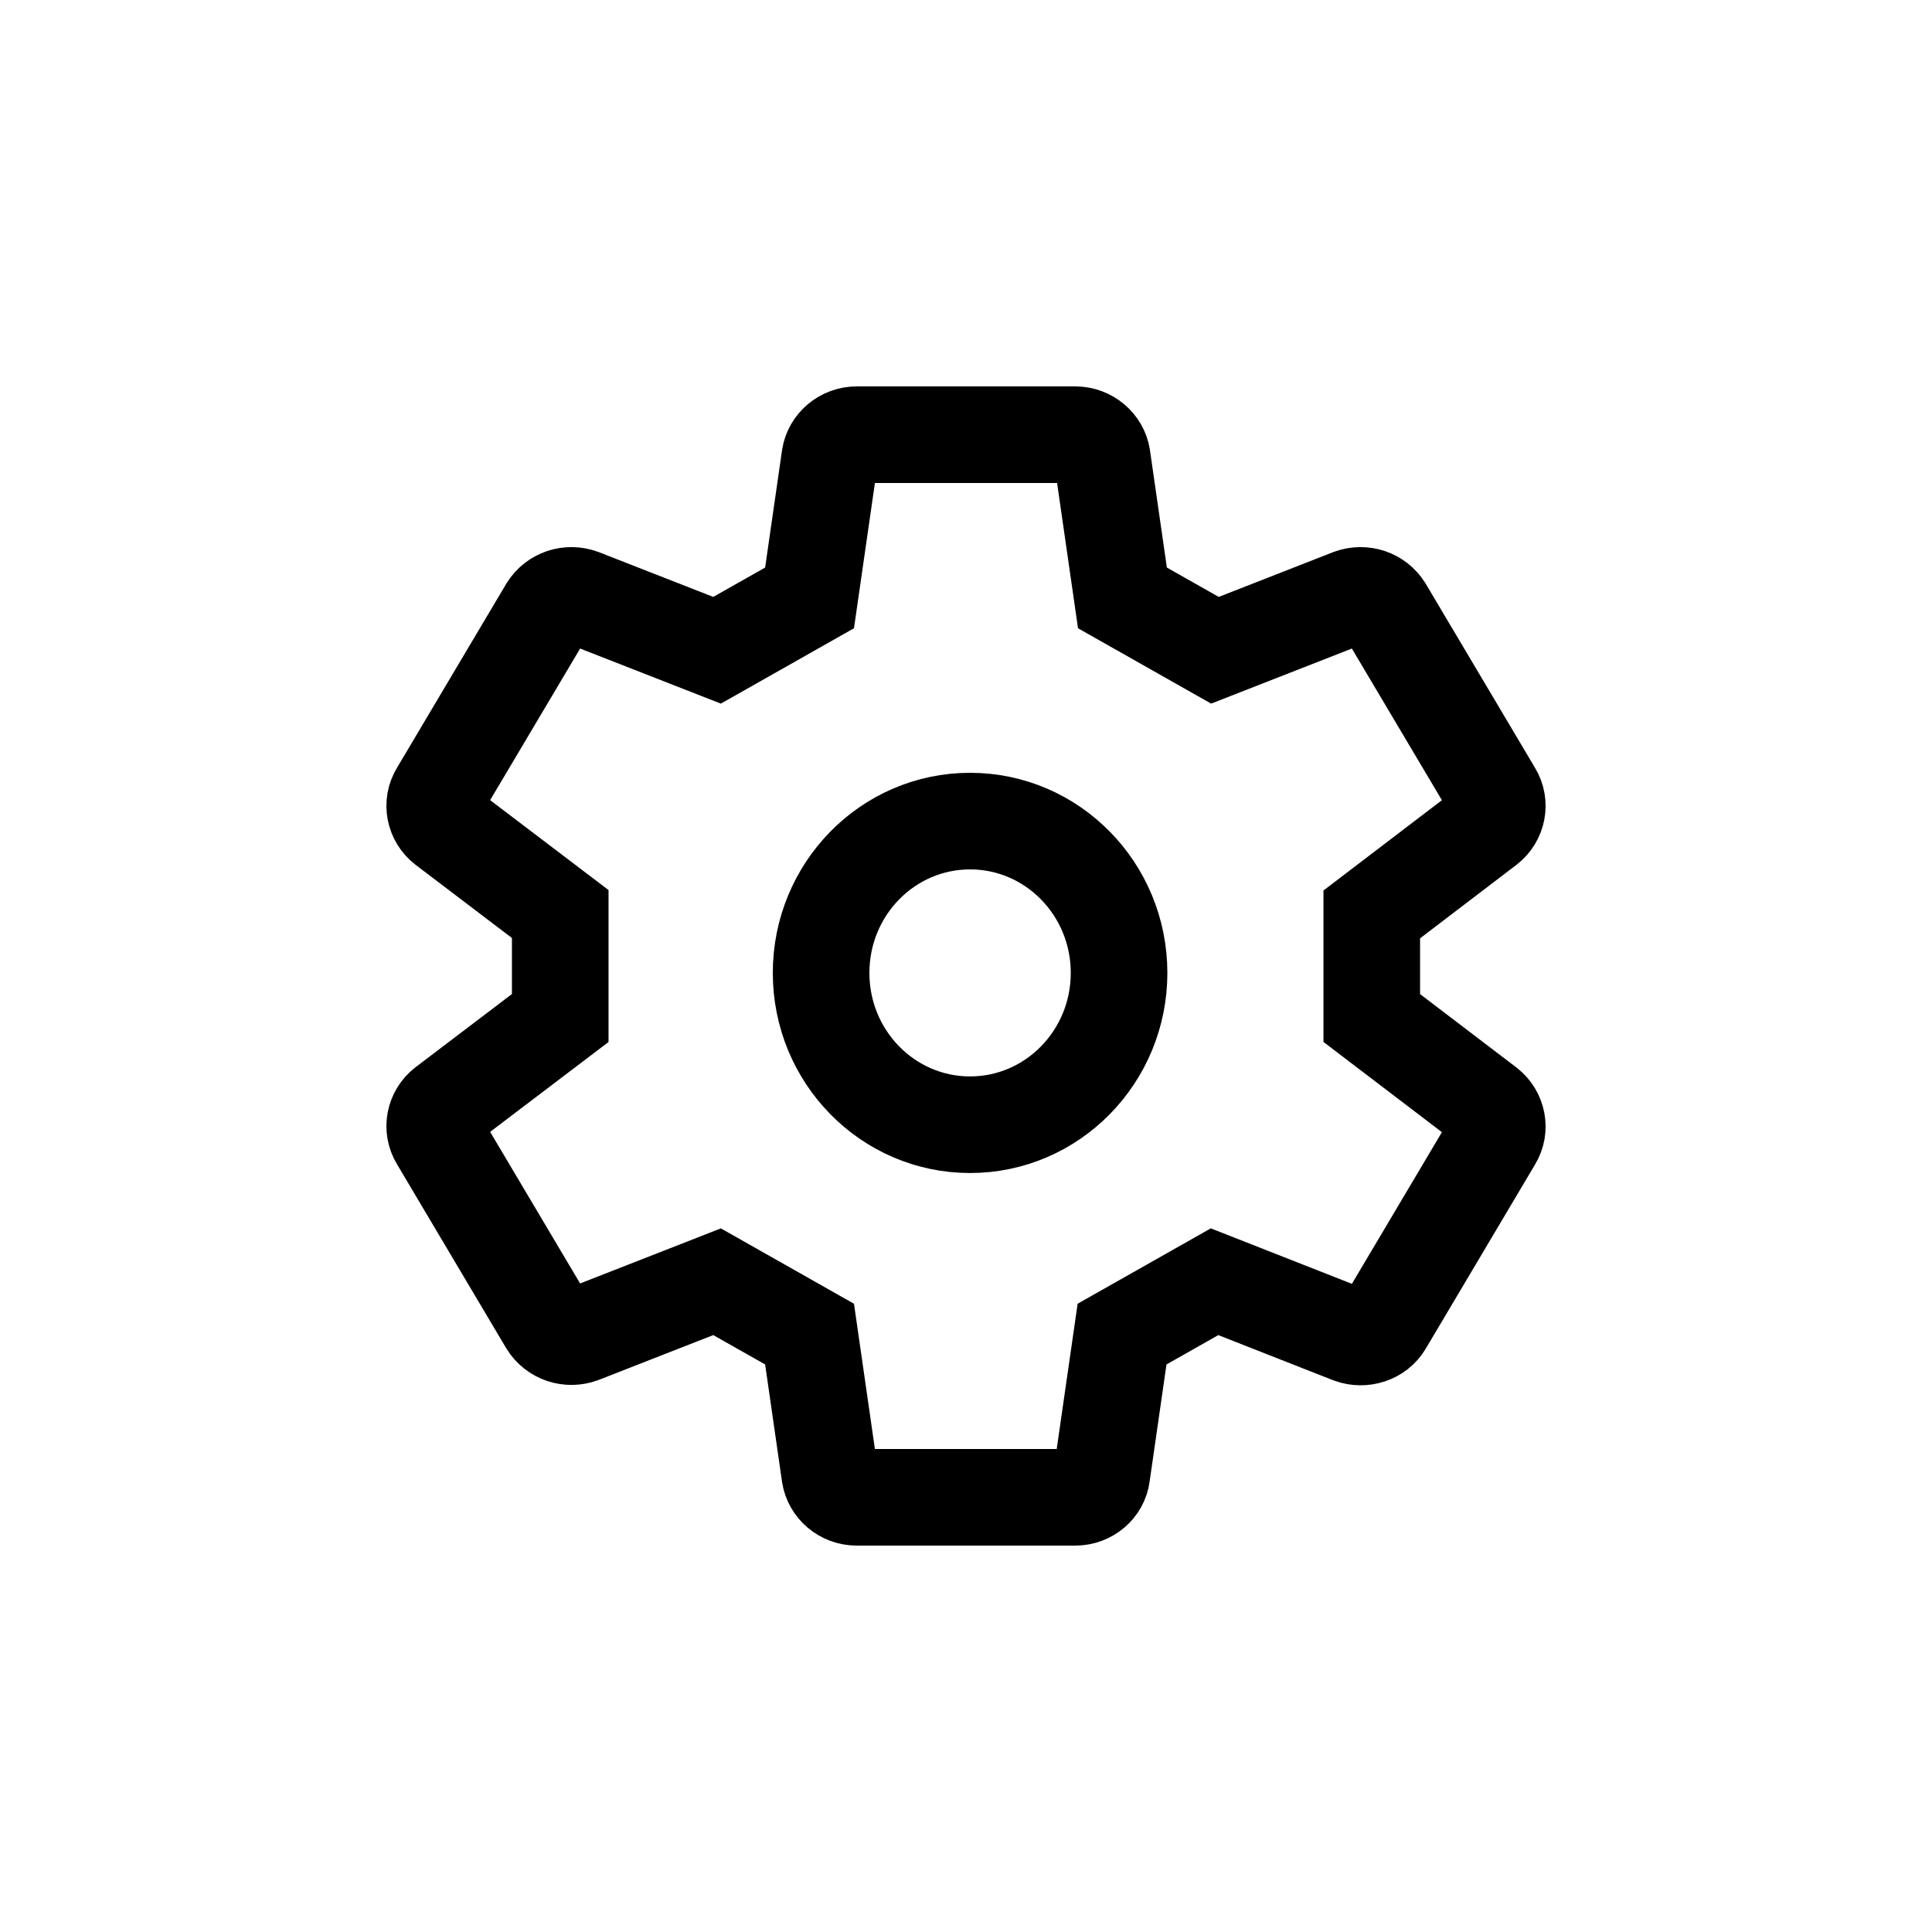 <svg width="40" height="40" viewBox="0 0 40 40" fill="none" xmlns="http://www.w3.org/2000/svg">
<path d="M40 0H0V40H40V0Z" fill="white"/>
<path fill-rule="evenodd" clip-rule="evenodd" d="M11.599 18.924L9.208 17.108C8.998 16.944 8.933 16.645 9.078 16.409L11.34 12.599C11.486 12.363 11.777 12.269 12.035 12.363L14.846 13.463L16.761 12.379L17.181 9.464C17.221 9.205 17.455 9 17.738 9H22.262C22.545 9 22.779 9.205 22.819 9.464L23.239 12.379L25.154 13.463L27.965 12.363C28.224 12.269 28.514 12.363 28.66 12.599L30.922 16.409C31.067 16.645 31.002 16.944 30.793 17.108L28.401 18.932V21.077L30.793 22.899C31.002 23.064 31.067 23.363 30.922 23.599L28.66 27.41C28.522 27.645 28.224 27.739 27.965 27.645L25.146 26.537L23.231 27.621L22.811 30.537C22.779 30.796 22.545 31 22.262 31H17.738C17.455 31 17.221 30.796 17.181 30.537L16.761 27.621L14.846 26.537L12.035 27.637C11.777 27.732 11.486 27.637 11.34 27.402L9.078 23.591C8.933 23.355 8.998 23.056 9.208 22.892L11.599 21.077V18.924ZM20.084 17C18.38 17 17 18.406 17 20.143C17 21.879 18.38 23.286 20.084 23.286C21.788 23.286 23.169 21.879 23.169 20.143C23.169 18.406 21.788 17 20.084 17Z" stroke="black" stroke-width="2"/>
</svg>
